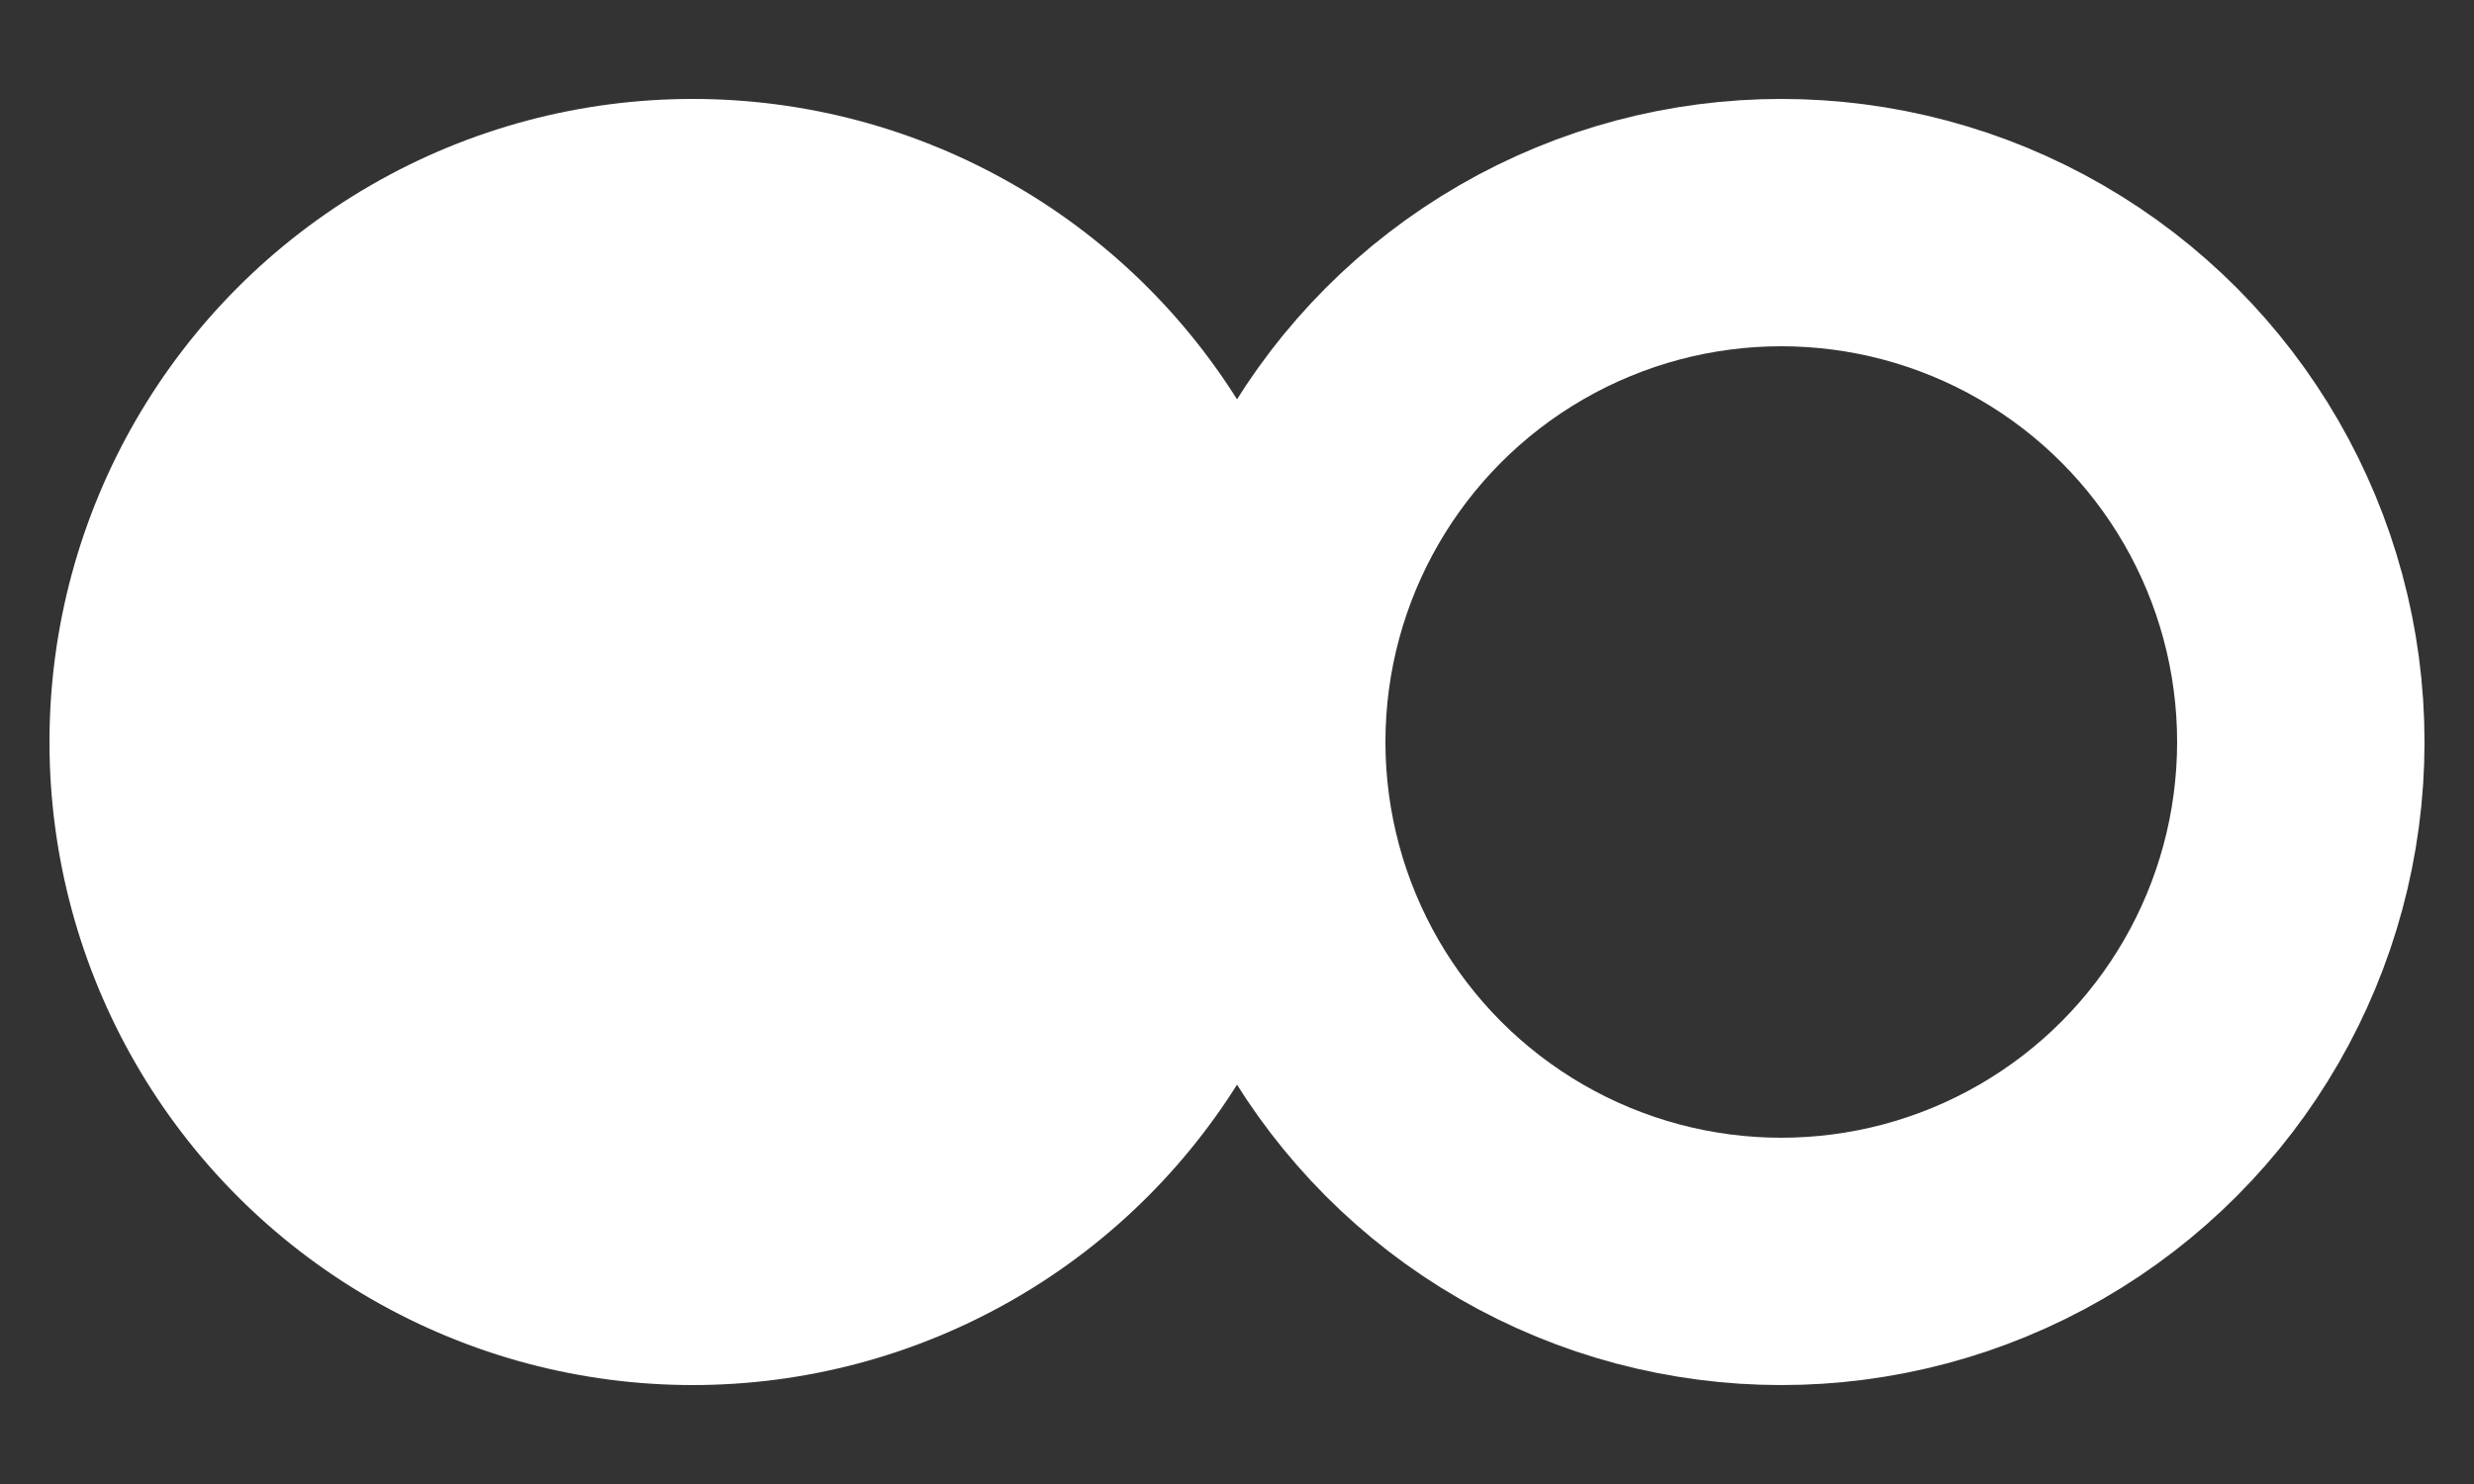 <?xml version="1.0" encoding="UTF-8"?>
<svg width="20px" height="12px" viewBox="0 0 20 12" version="1.1" xmlns="http://www.w3.org/2000/svg" xmlns:xlink="http://www.w3.org/1999/xlink">
    <rect x="0" y="0" width="20" height="12" fill="#333333" stroke="none"/>
    <!-- Generator: Sketch 53.1 (72631) - https://sketchapp.com -->
    <title>flickr_logo_white</title>
    <desc>Created with Sketch.</desc>
    <g id="Page-1" stroke="none" stroke-width="1" fill="none" fill-rule="evenodd">
        <g id="Frontpage" transform="translate(-1195, -2444)">
            <g id="footer" transform="translate(0, 2367)">
                <g id="Some" transform="translate(1021, 40)">
                    <g id="flickr_logo_white" transform="translate(168, 27)">
                        <rect id="Rectangle" x="0" y="0" width="32" height="32"></rect>
                        <g id="Group-4" transform="translate(6.4, 10.4)">
                            <circle id="Oval" fill="#FFFFFF" cx="5.2" cy="5.6" r="5.2"></circle>
                            <circle id="Oval-Copy" stroke="#FFFFFF" stroke-width="2" cx="14" cy="5.6" r="4.2"></circle>
                        </g>
                    </g>
                </g>
            </g>
        </g>
    </g>
</svg>